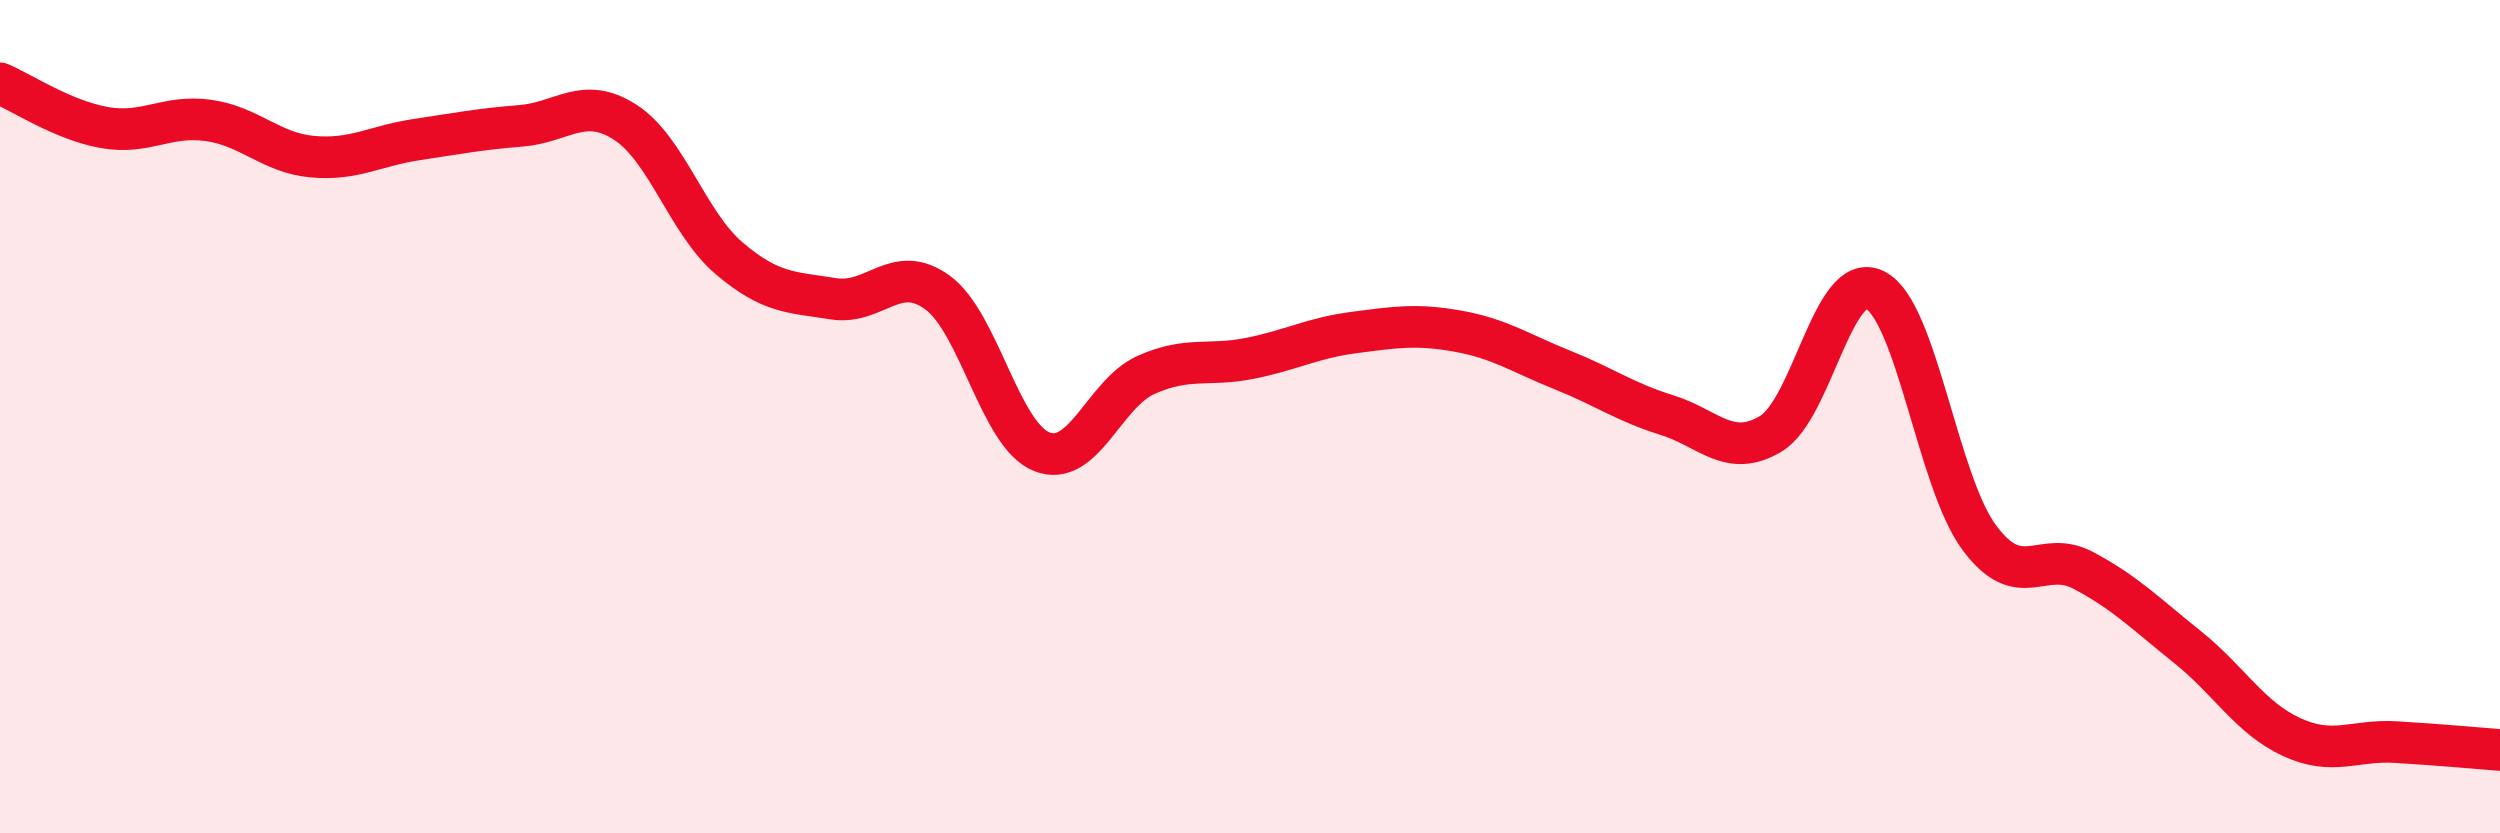 
    <svg width="60" height="20" viewBox="0 0 60 20" xmlns="http://www.w3.org/2000/svg">
      <path
        d="M 0,2 C 0.5,2.21 1.5,2.88 2.5,3.06 C 3.5,3.24 4,2.75 5,2.89 C 6,3.03 6.5,3.67 7.5,3.76 C 8.5,3.85 9,3.5 10,3.35 C 11,3.2 11.5,3.1 12.5,3.02 C 13.5,2.94 14,2.29 15,2.93 C 16,3.57 16.5,5.35 17.5,6.2 C 18.5,7.05 19,7.01 20,7.17 C 21,7.33 21.5,6.29 22.5,7.02 C 23.5,7.75 24,10.44 25,10.84 C 26,11.24 26.5,9.45 27.5,9 C 28.5,8.55 29,8.8 30,8.6 C 31,8.4 31.5,8.11 32.5,7.98 C 33.5,7.85 34,7.77 35,7.95 C 36,8.13 36.5,8.48 37.5,8.88 C 38.5,9.28 39,9.65 40,9.96 C 41,10.27 41.5,11.01 42.5,10.41 C 43.5,9.81 44,6.46 45,6.96 C 46,7.46 46.5,11.55 47.5,12.9 C 48.5,14.25 49,13.16 50,13.69 C 51,14.22 51.5,14.73 52.5,15.53 C 53.5,16.33 54,17.23 55,17.69 C 56,18.15 56.5,17.75 57.5,17.81 C 58.5,17.87 59.5,17.96 60,18L60 20L0 20Z"
        fill="#EB0A25"
        opacity="0.1"
        stroke-linecap="round"
        stroke-linejoin="round"
      />
      <path
        d="M 0,2 C 0.5,2.21 1.5,2.88 2.5,3.06 C 3.5,3.24 4,2.75 5,2.89 C 6,3.03 6.5,3.67 7.5,3.76 C 8.5,3.85 9,3.5 10,3.35 C 11,3.2 11.5,3.1 12.5,3.02 C 13.5,2.94 14,2.29 15,2.93 C 16,3.57 16.5,5.35 17.5,6.2 C 18.5,7.05 19,7.01 20,7.17 C 21,7.33 21.5,6.29 22.5,7.02 C 23.5,7.75 24,10.44 25,10.84 C 26,11.24 26.5,9.45 27.5,9 C 28.5,8.55 29,8.8 30,8.6 C 31,8.4 31.5,8.11 32.5,7.98 C 33.5,7.85 34,7.77 35,7.95 C 36,8.13 36.5,8.48 37.5,8.88 C 38.5,9.28 39,9.65 40,9.96 C 41,10.27 41.5,11.01 42.5,10.41 C 43.5,9.81 44,6.46 45,6.96 C 46,7.46 46.5,11.55 47.5,12.9 C 48.5,14.25 49,13.16 50,13.69 C 51,14.22 51.5,14.73 52.5,15.53 C 53.5,16.33 54,17.23 55,17.69 C 56,18.15 56.5,17.75 57.5,17.81 C 58.5,17.87 59.5,17.96 60,18"
        stroke="#EB0A25"
        stroke-width="1"
        fill="none"
        stroke-linecap="round"
        stroke-linejoin="round"
      />
    </svg>
  